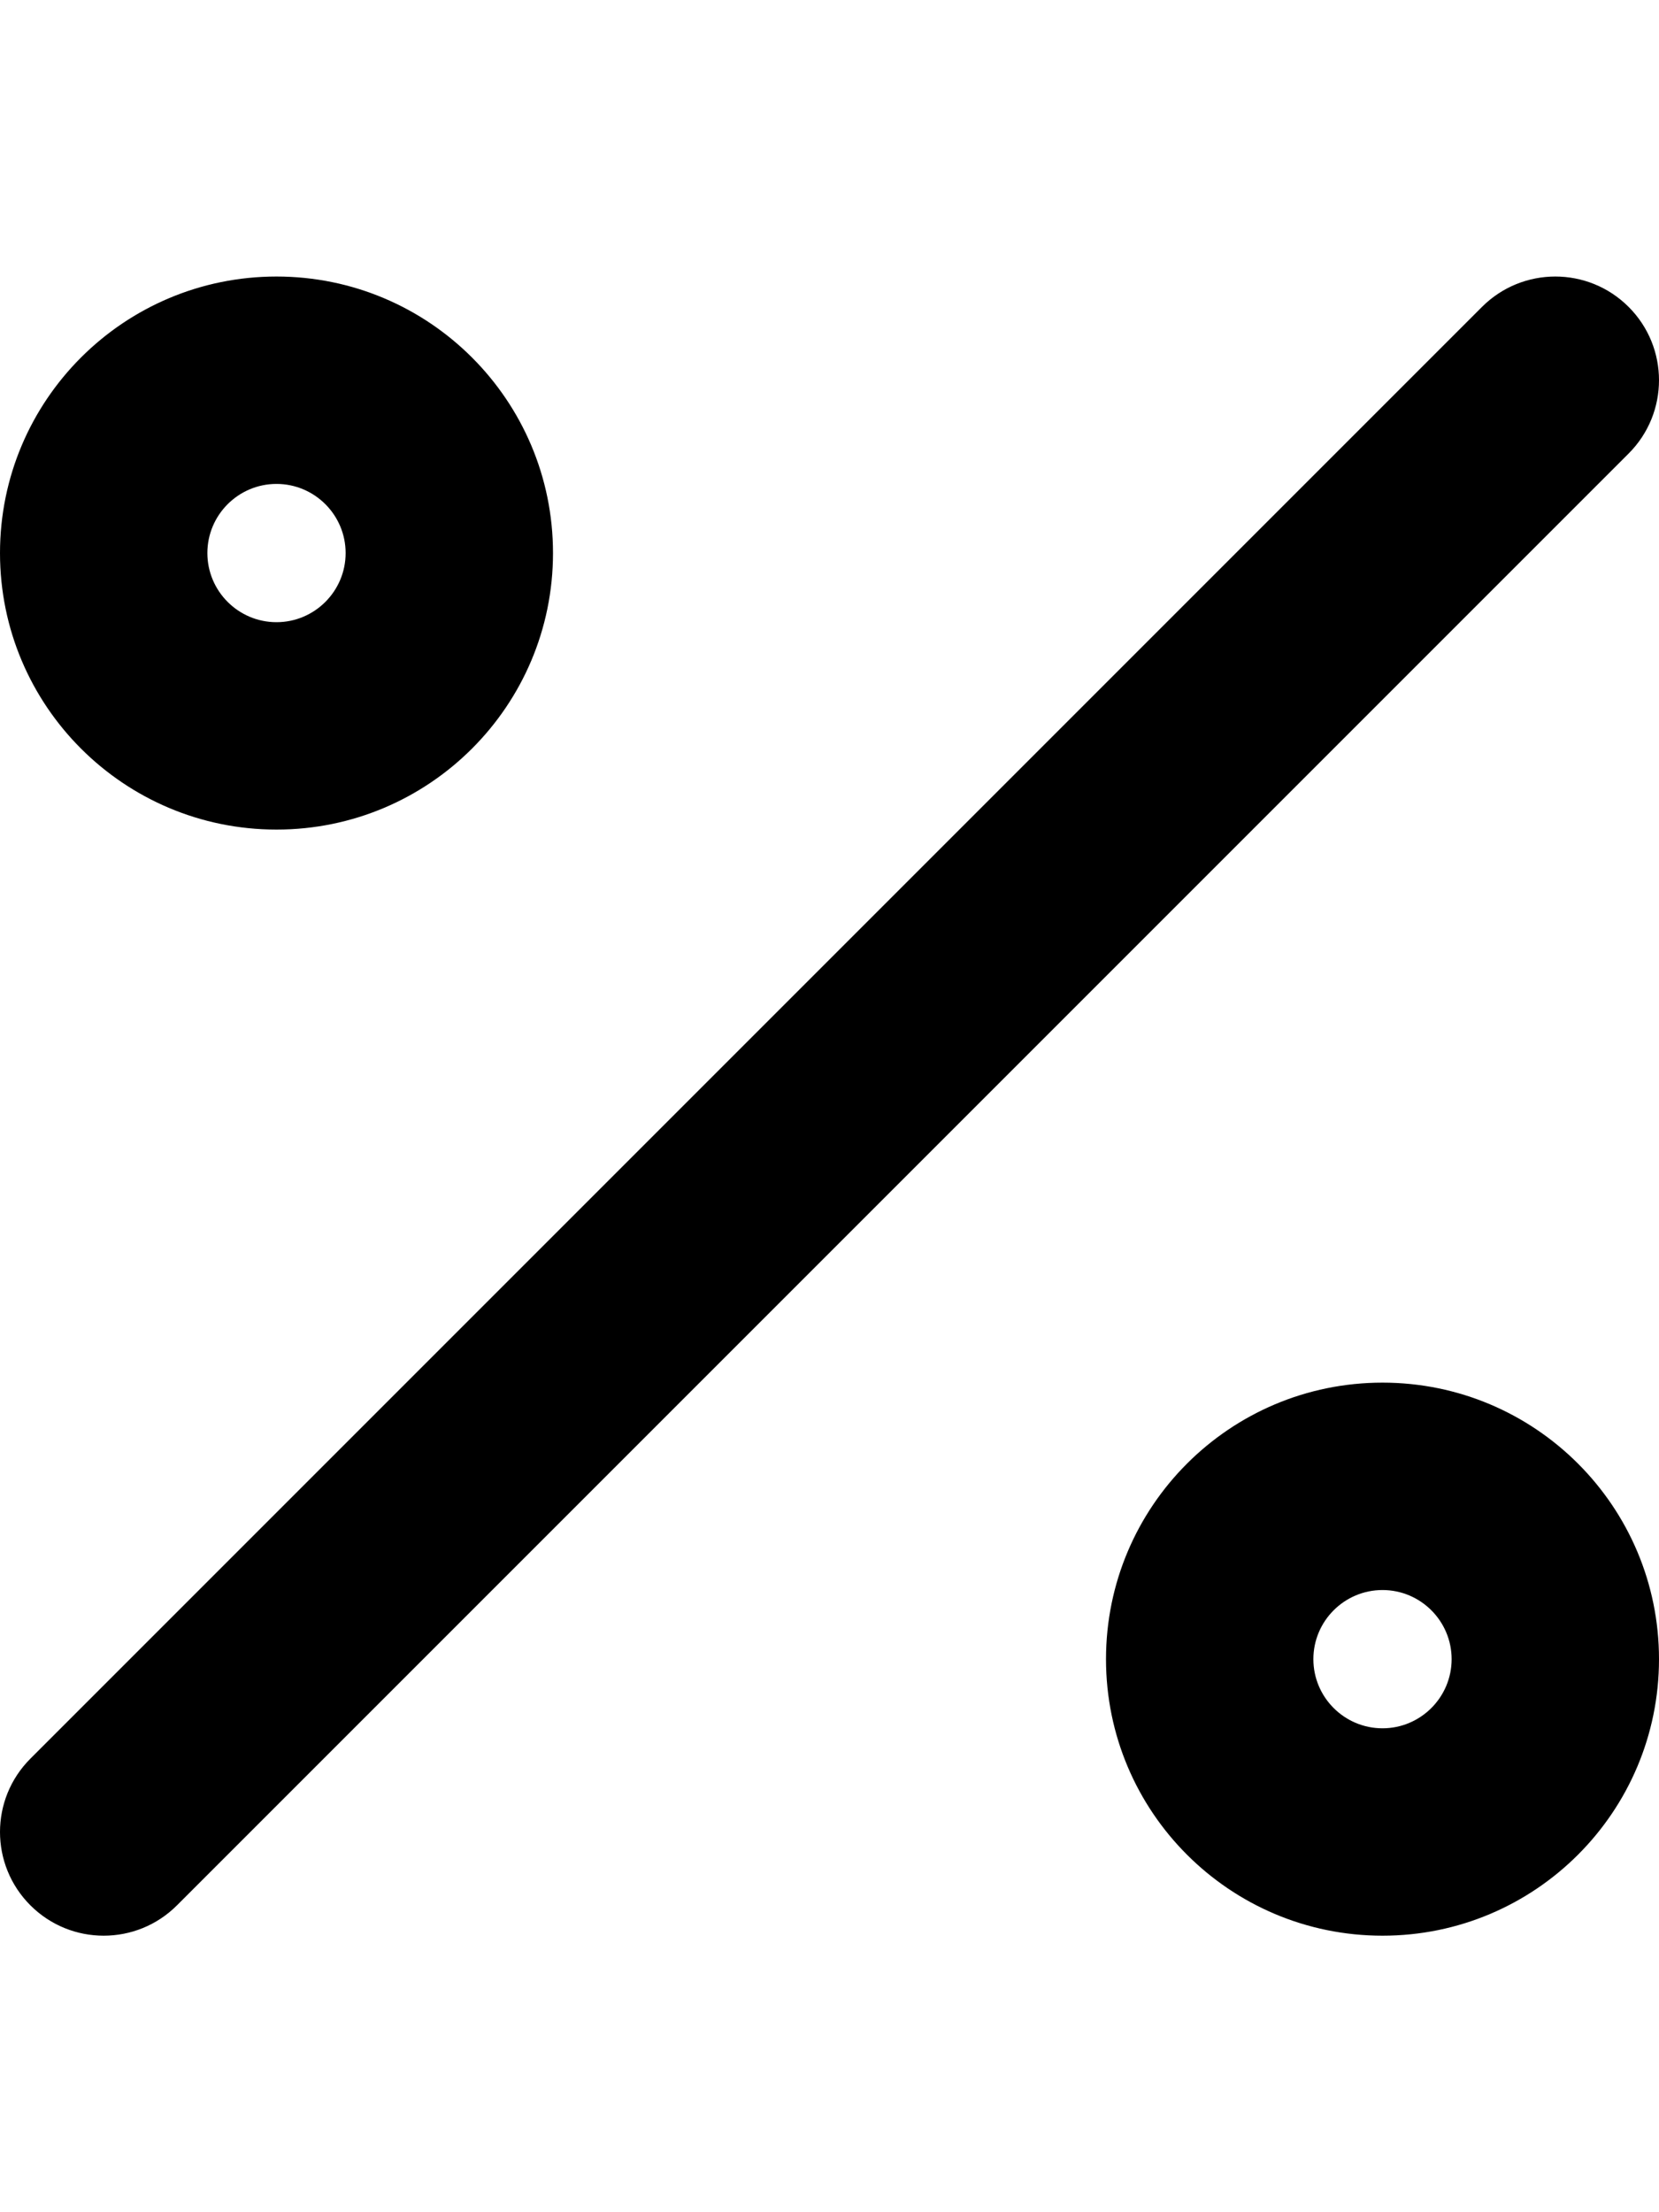 <svg xmlns="http://www.w3.org/2000/svg" viewBox="0 0 384 512"><!-- Font Awesome Pro 6.0.0-alpha2 by @fontawesome - https://fontawesome.com License - https://fontawesome.com/license (Commercial License) --><path d="M376.969 71.031C367.594 61.656 352.406 61.656 343.031 71.031L7.031 407.031C-2.344 416.406 -2.344 431.594 7.031 440.969C11.719 445.656 17.844 448 24 448S36.281 445.656 40.969 440.969L376.969 104.969C386.344 95.594 386.344 80.406 376.969 71.031ZM64 192C99.348 192 128 163.346 128 128S99.348 64 64 64C28.654 64 0 92.654 0 128S28.654 192 64 192ZM64 112C72.822 112 80 119.178 80 128S72.822 144 64 144S48 136.822 48 128S55.178 112 64 112ZM320 320C284.654 320 256 348.654 256 384S284.654 448 320 448C355.348 448 384 419.346 384 384S355.348 320 320 320ZM320 400C311.178 400 304 392.822 304 384S311.178 368 320 368S336 375.178 336 384S328.822 400 320 400Z"/></svg>